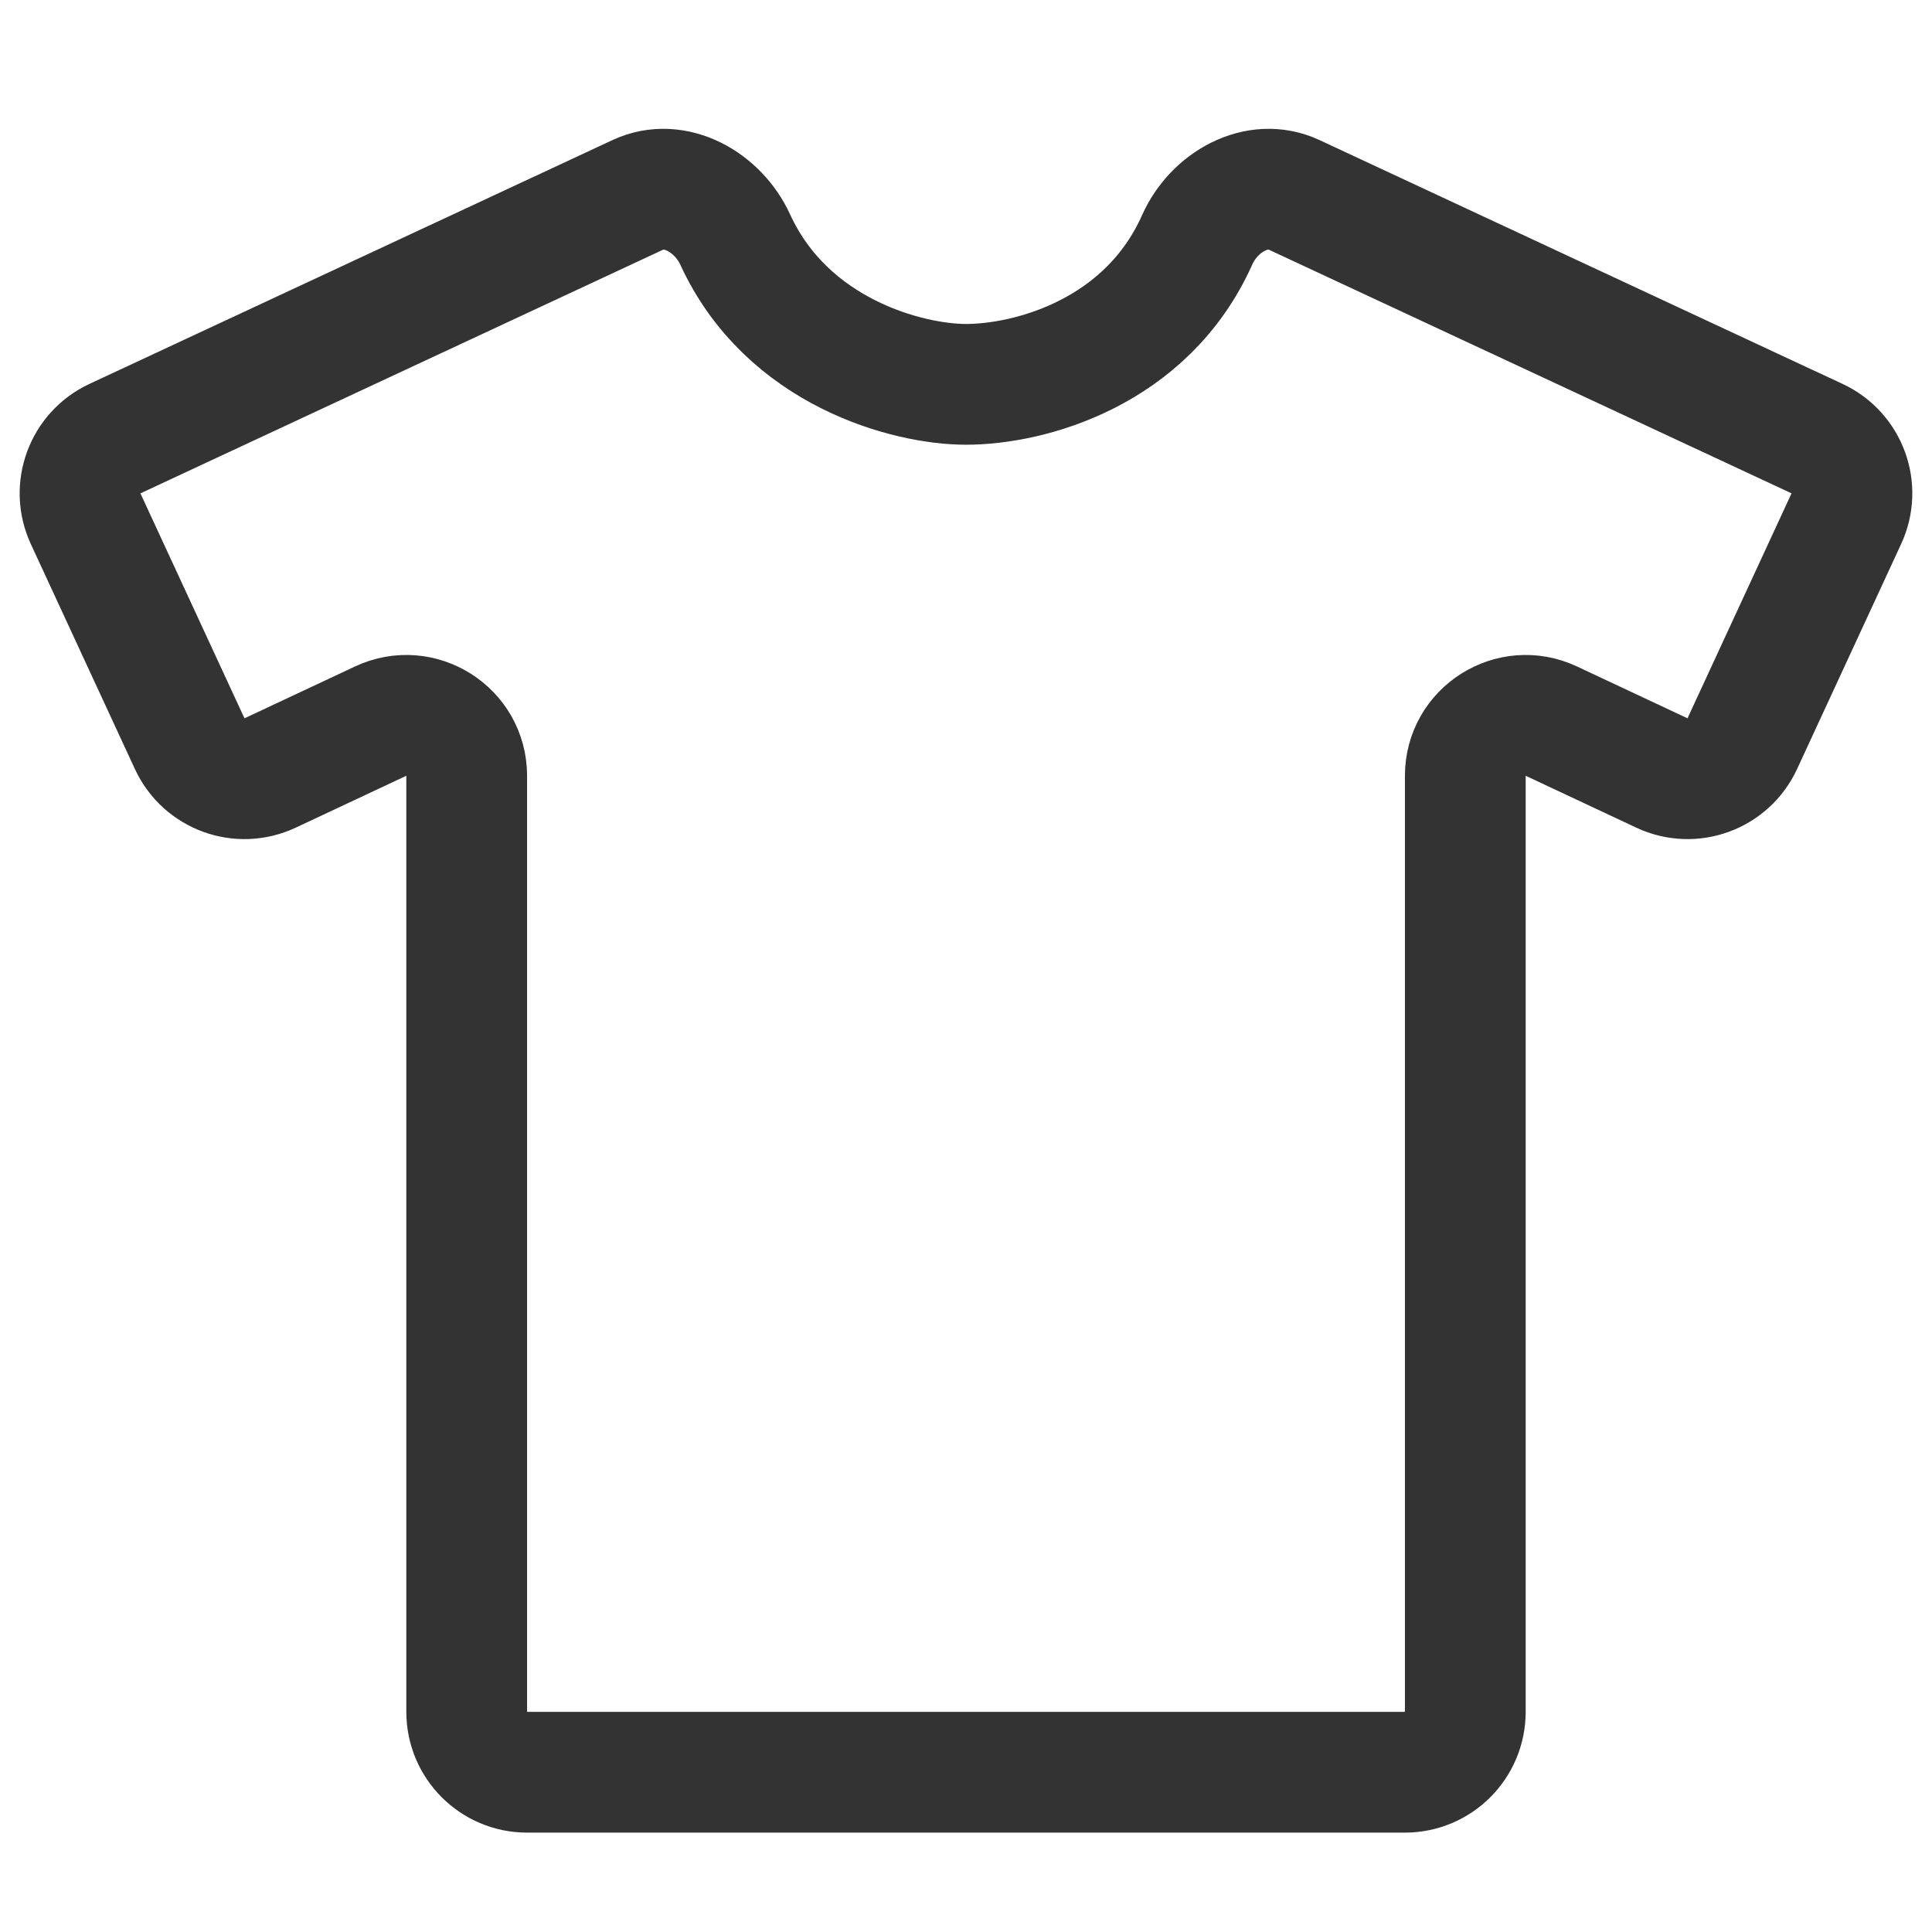 <?xml version="1.0" encoding="UTF-8"?> <svg xmlns="http://www.w3.org/2000/svg" width="32" height="32" viewBox="0 0 32 32" fill="none"> <path d="M12.177 3.967C13.039 5.846 15.047 6.366 15.999 6.366C17.053 6.366 18.994 5.846 19.83 3.97C20.107 3.35 20.819 2.94 21.434 3.227L30.096 7.265C30.596 7.498 30.813 8.091 30.581 8.591L28.858 12.317C28.625 12.821 28.028 13.039 27.526 12.803L25.695 11.944C25.032 11.633 24.27 12.117 24.27 12.849V28.354C24.27 28.906 23.822 29.354 23.27 29.354L16 29.354H8.73C8.178 29.354 7.73 28.906 7.73 28.354V12.849C7.73 12.117 6.968 11.633 6.305 11.944L4.474 12.803C3.972 13.039 3.375 12.821 3.142 12.318L1.418 8.591C1.187 8.091 1.404 7.498 1.904 7.265L10.566 3.227C11.181 2.94 11.894 3.35 12.177 3.967Z" stroke="#333333" stroke-width="2"></path> </svg> 